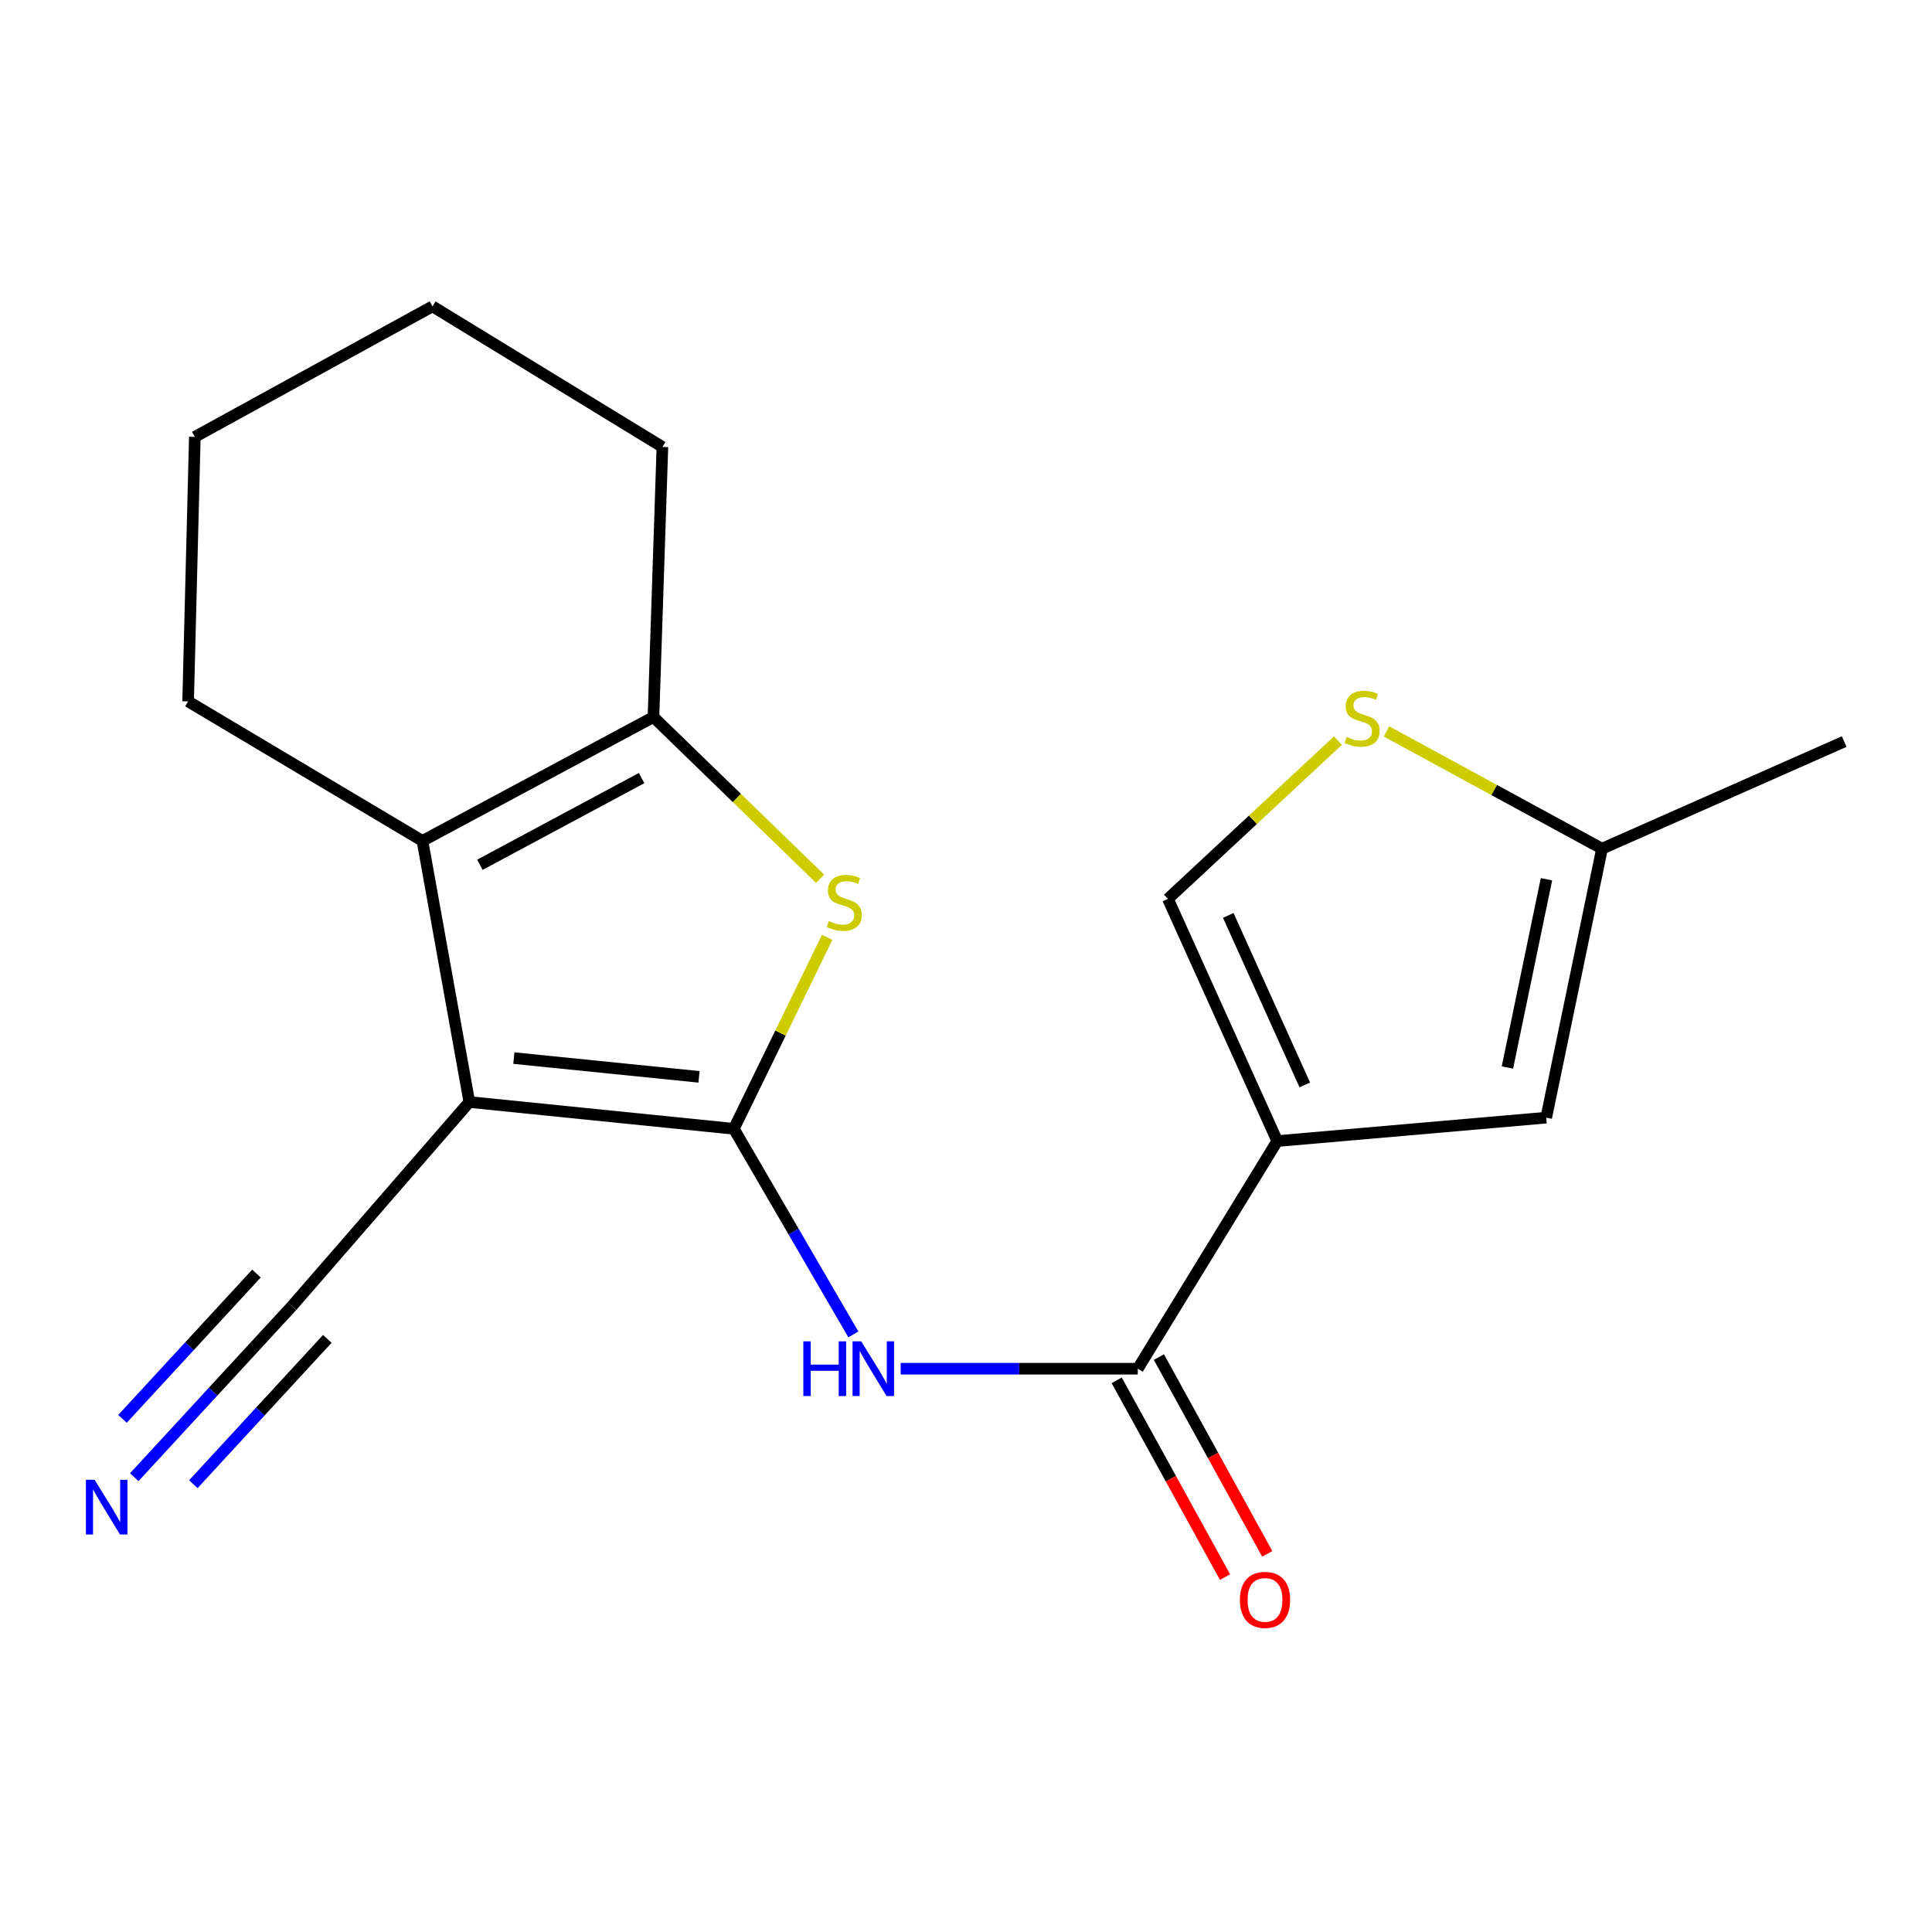 <?xml version='1.0' encoding='iso-8859-1'?>
<svg version='1.1' baseProfile='full'
              xmlns='http://www.w3.org/2000/svg'
                      xmlns:rdkit='http://www.rdkit.org/xml'
                      xmlns:xlink='http://www.w3.org/1999/xlink'
                  xml:space='preserve'
width='1000px' height='1000px' viewBox='0 0 1000 1000'>
<!-- END OF HEADER -->
<rect style='opacity:1.0;fill:#FFFFFF;stroke:none' width='1000' height='1000' x='0' y='0'> </rect>
<path class='bond-0' d='M 379.828,584.272 L 242.928,570.402' style='fill:none;fill-rule:evenodd;stroke:#000000;stroke-width:6px;stroke-linecap:butt;stroke-linejoin:miter;stroke-opacity:1' />
<path class='bond-0' d='M 361.807,557.377 L 265.977,547.668' style='fill:none;fill-rule:evenodd;stroke:#000000;stroke-width:6px;stroke-linecap:butt;stroke-linejoin:miter;stroke-opacity:1' />
<path class='bond-2' d='M 379.828,584.272 L 403.991,534.71' style='fill:none;fill-rule:evenodd;stroke:#000000;stroke-width:6px;stroke-linecap:butt;stroke-linejoin:miter;stroke-opacity:1' />
<path class='bond-2' d='M 403.991,534.71 L 428.155,485.148' style='fill:none;fill-rule:evenodd;stroke:#CCCC00;stroke-width:6px;stroke-linecap:butt;stroke-linejoin:miter;stroke-opacity:1' />
<path class='bond-4' d='M 379.828,584.272 L 410.764,637.48' style='fill:none;fill-rule:evenodd;stroke:#000000;stroke-width:6px;stroke-linecap:butt;stroke-linejoin:miter;stroke-opacity:1' />
<path class='bond-4' d='M 410.764,637.48 L 441.699,690.688' style='fill:none;fill-rule:evenodd;stroke:#0000FF;stroke-width:6px;stroke-linecap:butt;stroke-linejoin:miter;stroke-opacity:1' />
<path class='bond-3' d='M 242.928,570.402 L 218.666,435.248' style='fill:none;fill-rule:evenodd;stroke:#000000;stroke-width:6px;stroke-linecap:butt;stroke-linejoin:miter;stroke-opacity:1' />
<path class='bond-9' d='M 242.928,570.402 L 151.075,676.098' style='fill:none;fill-rule:evenodd;stroke:#000000;stroke-width:6px;stroke-linecap:butt;stroke-linejoin:miter;stroke-opacity:1' />
<path class='bond-1' d='M 661.111,590.618 L 588.92,708.438' style='fill:none;fill-rule:evenodd;stroke:#000000;stroke-width:6px;stroke-linecap:butt;stroke-linejoin:miter;stroke-opacity:1' />
<path class='bond-7' d='M 661.111,590.618 L 800.325,578.494' style='fill:none;fill-rule:evenodd;stroke:#000000;stroke-width:6px;stroke-linecap:butt;stroke-linejoin:miter;stroke-opacity:1' />
<path class='bond-8' d='M 661.111,590.618 L 604.522,465.274' style='fill:none;fill-rule:evenodd;stroke:#000000;stroke-width:6px;stroke-linecap:butt;stroke-linejoin:miter;stroke-opacity:1' />
<path class='bond-8' d='M 675.355,561.554 L 635.742,473.813' style='fill:none;fill-rule:evenodd;stroke:#000000;stroke-width:6px;stroke-linecap:butt;stroke-linejoin:miter;stroke-opacity:1' />
<path class='bond-5' d='M 424.478,454.852 L 381.355,412.993' style='fill:none;fill-rule:evenodd;stroke:#CCCC00;stroke-width:6px;stroke-linecap:butt;stroke-linejoin:miter;stroke-opacity:1' />
<path class='bond-5' d='M 381.355,412.993 L 338.232,371.135' style='fill:none;fill-rule:evenodd;stroke:#000000;stroke-width:6px;stroke-linecap:butt;stroke-linejoin:miter;stroke-opacity:1' />
<path class='bond-14' d='M 218.666,435.248 L 97.368,363.043' style='fill:none;fill-rule:evenodd;stroke:#000000;stroke-width:6px;stroke-linecap:butt;stroke-linejoin:miter;stroke-opacity:1' />
<path class='bond-19' d='M 218.666,435.248 L 338.232,371.135' style='fill:none;fill-rule:evenodd;stroke:#000000;stroke-width:6px;stroke-linecap:butt;stroke-linejoin:miter;stroke-opacity:1' />
<path class='bond-19' d='M 248.387,447.611 L 332.083,402.732' style='fill:none;fill-rule:evenodd;stroke:#000000;stroke-width:6px;stroke-linecap:butt;stroke-linejoin:miter;stroke-opacity:1' />
<path class='bond-6' d='M 466.182,708.438 L 527.551,708.438' style='fill:none;fill-rule:evenodd;stroke:#0000FF;stroke-width:6px;stroke-linecap:butt;stroke-linejoin:miter;stroke-opacity:1' />
<path class='bond-6' d='M 527.551,708.438 L 588.92,708.438' style='fill:none;fill-rule:evenodd;stroke:#000000;stroke-width:6px;stroke-linecap:butt;stroke-linejoin:miter;stroke-opacity:1' />
<path class='bond-15' d='M 338.232,371.135 L 342.86,231.339' style='fill:none;fill-rule:evenodd;stroke:#000000;stroke-width:6px;stroke-linecap:butt;stroke-linejoin:miter;stroke-opacity:1' />
<path class='bond-13' d='M 577.996,714.453 L 606.036,765.377' style='fill:none;fill-rule:evenodd;stroke:#000000;stroke-width:6px;stroke-linecap:butt;stroke-linejoin:miter;stroke-opacity:1' />
<path class='bond-13' d='M 606.036,765.377 L 634.076,816.3' style='fill:none;fill-rule:evenodd;stroke:#FF0000;stroke-width:6px;stroke-linecap:butt;stroke-linejoin:miter;stroke-opacity:1' />
<path class='bond-13' d='M 599.844,702.423 L 627.884,753.347' style='fill:none;fill-rule:evenodd;stroke:#000000;stroke-width:6px;stroke-linecap:butt;stroke-linejoin:miter;stroke-opacity:1' />
<path class='bond-13' d='M 627.884,753.347 L 655.924,804.27' style='fill:none;fill-rule:evenodd;stroke:#FF0000;stroke-width:6px;stroke-linecap:butt;stroke-linejoin:miter;stroke-opacity:1' />
<path class='bond-12' d='M 800.325,578.494 L 829.201,439.28' style='fill:none;fill-rule:evenodd;stroke:#000000;stroke-width:6px;stroke-linecap:butt;stroke-linejoin:miter;stroke-opacity:1' />
<path class='bond-12' d='M 780.235,552.546 L 800.449,455.096' style='fill:none;fill-rule:evenodd;stroke:#000000;stroke-width:6px;stroke-linecap:butt;stroke-linejoin:miter;stroke-opacity:1' />
<path class='bond-10' d='M 604.522,465.274 L 648.515,424.314' style='fill:none;fill-rule:evenodd;stroke:#000000;stroke-width:6px;stroke-linecap:butt;stroke-linejoin:miter;stroke-opacity:1' />
<path class='bond-10' d='M 648.515,424.314 L 692.509,383.353' style='fill:none;fill-rule:evenodd;stroke:#CCCC00;stroke-width:6px;stroke-linecap:butt;stroke-linejoin:miter;stroke-opacity:1' />
<path class='bond-11' d='M 151.075,676.098 L 110.284,720.344' style='fill:none;fill-rule:evenodd;stroke:#000000;stroke-width:6px;stroke-linecap:butt;stroke-linejoin:miter;stroke-opacity:1' />
<path class='bond-11' d='M 110.284,720.344 L 69.493,764.59' style='fill:none;fill-rule:evenodd;stroke:#0000FF;stroke-width:6px;stroke-linecap:butt;stroke-linejoin:miter;stroke-opacity:1' />
<path class='bond-11' d='M 132.737,659.192 L 98.065,696.801' style='fill:none;fill-rule:evenodd;stroke:#000000;stroke-width:6px;stroke-linecap:butt;stroke-linejoin:miter;stroke-opacity:1' />
<path class='bond-11' d='M 98.065,696.801 L 63.392,734.411' style='fill:none;fill-rule:evenodd;stroke:#0000FF;stroke-width:6px;stroke-linecap:butt;stroke-linejoin:miter;stroke-opacity:1' />
<path class='bond-11' d='M 169.412,693.003 L 134.74,730.613' style='fill:none;fill-rule:evenodd;stroke:#000000;stroke-width:6px;stroke-linecap:butt;stroke-linejoin:miter;stroke-opacity:1' />
<path class='bond-11' d='M 134.74,730.613 L 100.068,768.222' style='fill:none;fill-rule:evenodd;stroke:#0000FF;stroke-width:6px;stroke-linecap:butt;stroke-linejoin:miter;stroke-opacity:1' />
<path class='bond-21' d='M 717.636,378.567 L 773.419,408.924' style='fill:none;fill-rule:evenodd;stroke:#CCCC00;stroke-width:6px;stroke-linecap:butt;stroke-linejoin:miter;stroke-opacity:1' />
<path class='bond-21' d='M 773.419,408.924 L 829.201,439.28' style='fill:none;fill-rule:evenodd;stroke:#000000;stroke-width:6px;stroke-linecap:butt;stroke-linejoin:miter;stroke-opacity:1' />
<path class='bond-16' d='M 829.201,439.28 L 954.545,383.841' style='fill:none;fill-rule:evenodd;stroke:#000000;stroke-width:6px;stroke-linecap:butt;stroke-linejoin:miter;stroke-opacity:1' />
<path class='bond-17' d='M 97.368,363.043 L 100.846,226.142' style='fill:none;fill-rule:evenodd;stroke:#000000;stroke-width:6px;stroke-linecap:butt;stroke-linejoin:miter;stroke-opacity:1' />
<path class='bond-18' d='M 342.86,231.339 L 223.862,158.565' style='fill:none;fill-rule:evenodd;stroke:#000000;stroke-width:6px;stroke-linecap:butt;stroke-linejoin:miter;stroke-opacity:1' />
<path class='bond-20' d='M 100.846,226.142 L 223.862,158.565' style='fill:none;fill-rule:evenodd;stroke:#000000;stroke-width:6px;stroke-linecap:butt;stroke-linejoin:miter;stroke-opacity:1' />
<path  class='atom-3' d='M 428.999 476.726
Q 429.319 476.846, 430.639 477.406
Q 431.959 477.966, 433.399 478.326
Q 434.879 478.646, 436.319 478.646
Q 438.999 478.646, 440.559 477.366
Q 442.119 476.046, 442.119 473.766
Q 442.119 472.206, 441.319 471.246
Q 440.559 470.286, 439.359 469.766
Q 438.159 469.246, 436.159 468.646
Q 433.639 467.886, 432.119 467.166
Q 430.639 466.446, 429.559 464.926
Q 428.519 463.406, 428.519 460.846
Q 428.519 457.286, 430.919 455.086
Q 433.359 452.886, 438.159 452.886
Q 441.439 452.886, 445.159 454.446
L 444.239 457.526
Q 440.839 456.126, 438.279 456.126
Q 435.519 456.126, 433.999 457.286
Q 432.479 458.406, 432.519 460.366
Q 432.519 461.886, 433.279 462.806
Q 434.079 463.726, 435.199 464.246
Q 436.359 464.766, 438.279 465.366
Q 440.839 466.166, 442.359 466.966
Q 443.879 467.766, 444.959 469.406
Q 446.079 471.006, 446.079 473.766
Q 446.079 477.686, 443.439 479.806
Q 440.839 481.886, 436.479 481.886
Q 433.959 481.886, 432.039 481.326
Q 430.159 480.806, 427.919 479.886
L 428.999 476.726
' fill='#CCCC00'/>
<path  class='atom-5' d='M 415.8 694.278
L 419.64 694.278
L 419.64 706.318
L 434.12 706.318
L 434.12 694.278
L 437.96 694.278
L 437.96 722.598
L 434.12 722.598
L 434.12 709.518
L 419.64 709.518
L 419.64 722.598
L 415.8 722.598
L 415.8 694.278
' fill='#0000FF'/>
<path  class='atom-5' d='M 445.76 694.278
L 455.04 709.278
Q 455.96 710.758, 457.44 713.438
Q 458.92 716.118, 459 716.278
L 459 694.278
L 462.76 694.278
L 462.76 722.598
L 458.88 722.598
L 448.92 706.198
Q 447.76 704.278, 446.52 702.078
Q 445.32 699.878, 444.96 699.198
L 444.96 722.598
L 441.28 722.598
L 441.28 694.278
L 445.76 694.278
' fill='#0000FF'/>
<path  class='atom-11' d='M 697.021 381.423
Q 697.341 381.543, 698.661 382.103
Q 699.981 382.663, 701.421 383.023
Q 702.901 383.343, 704.341 383.343
Q 707.021 383.343, 708.581 382.063
Q 710.141 380.743, 710.141 378.463
Q 710.141 376.903, 709.341 375.943
Q 708.581 374.983, 707.381 374.463
Q 706.181 373.943, 704.181 373.343
Q 701.661 372.583, 700.141 371.863
Q 698.661 371.143, 697.581 369.623
Q 696.541 368.103, 696.541 365.543
Q 696.541 361.983, 698.941 359.783
Q 701.381 357.583, 706.181 357.583
Q 709.461 357.583, 713.181 359.143
L 712.261 362.223
Q 708.861 360.823, 706.301 360.823
Q 703.541 360.823, 702.021 361.983
Q 700.501 363.103, 700.541 365.063
Q 700.541 366.583, 701.301 367.503
Q 702.101 368.423, 703.221 368.943
Q 704.381 369.463, 706.301 370.063
Q 708.861 370.863, 710.381 371.663
Q 711.901 372.463, 712.981 374.103
Q 714.101 375.703, 714.101 378.463
Q 714.101 382.383, 711.461 384.503
Q 708.861 386.583, 704.501 386.583
Q 701.981 386.583, 700.061 386.023
Q 698.181 385.503, 695.941 384.583
L 697.021 381.423
' fill='#CCCC00'/>
<path  class='atom-12' d='M 48.957 765.915
L 58.237 780.915
Q 59.157 782.395, 60.637 785.075
Q 62.117 787.755, 62.197 787.915
L 62.197 765.915
L 65.957 765.915
L 65.957 794.235
L 62.077 794.235
L 52.117 777.835
Q 50.957 775.915, 49.717 773.715
Q 48.517 771.515, 48.157 770.835
L 48.157 794.235
L 44.477 794.235
L 44.477 765.915
L 48.957 765.915
' fill='#0000FF'/>
<path  class='atom-14' d='M 641.765 828.098
Q 641.765 821.298, 645.125 817.498
Q 648.485 813.698, 654.765 813.698
Q 661.045 813.698, 664.405 817.498
Q 667.765 821.298, 667.765 828.098
Q 667.765 834.978, 664.365 838.898
Q 660.965 842.778, 654.765 842.778
Q 648.525 842.778, 645.125 838.898
Q 641.765 835.018, 641.765 828.098
M 654.765 839.578
Q 659.085 839.578, 661.405 836.698
Q 663.765 833.778, 663.765 828.098
Q 663.765 822.538, 661.405 819.738
Q 659.085 816.898, 654.765 816.898
Q 650.445 816.898, 648.085 819.698
Q 645.765 822.498, 645.765 828.098
Q 645.765 833.818, 648.085 836.698
Q 650.445 839.578, 654.765 839.578
' fill='#FF0000'/>
</svg>

